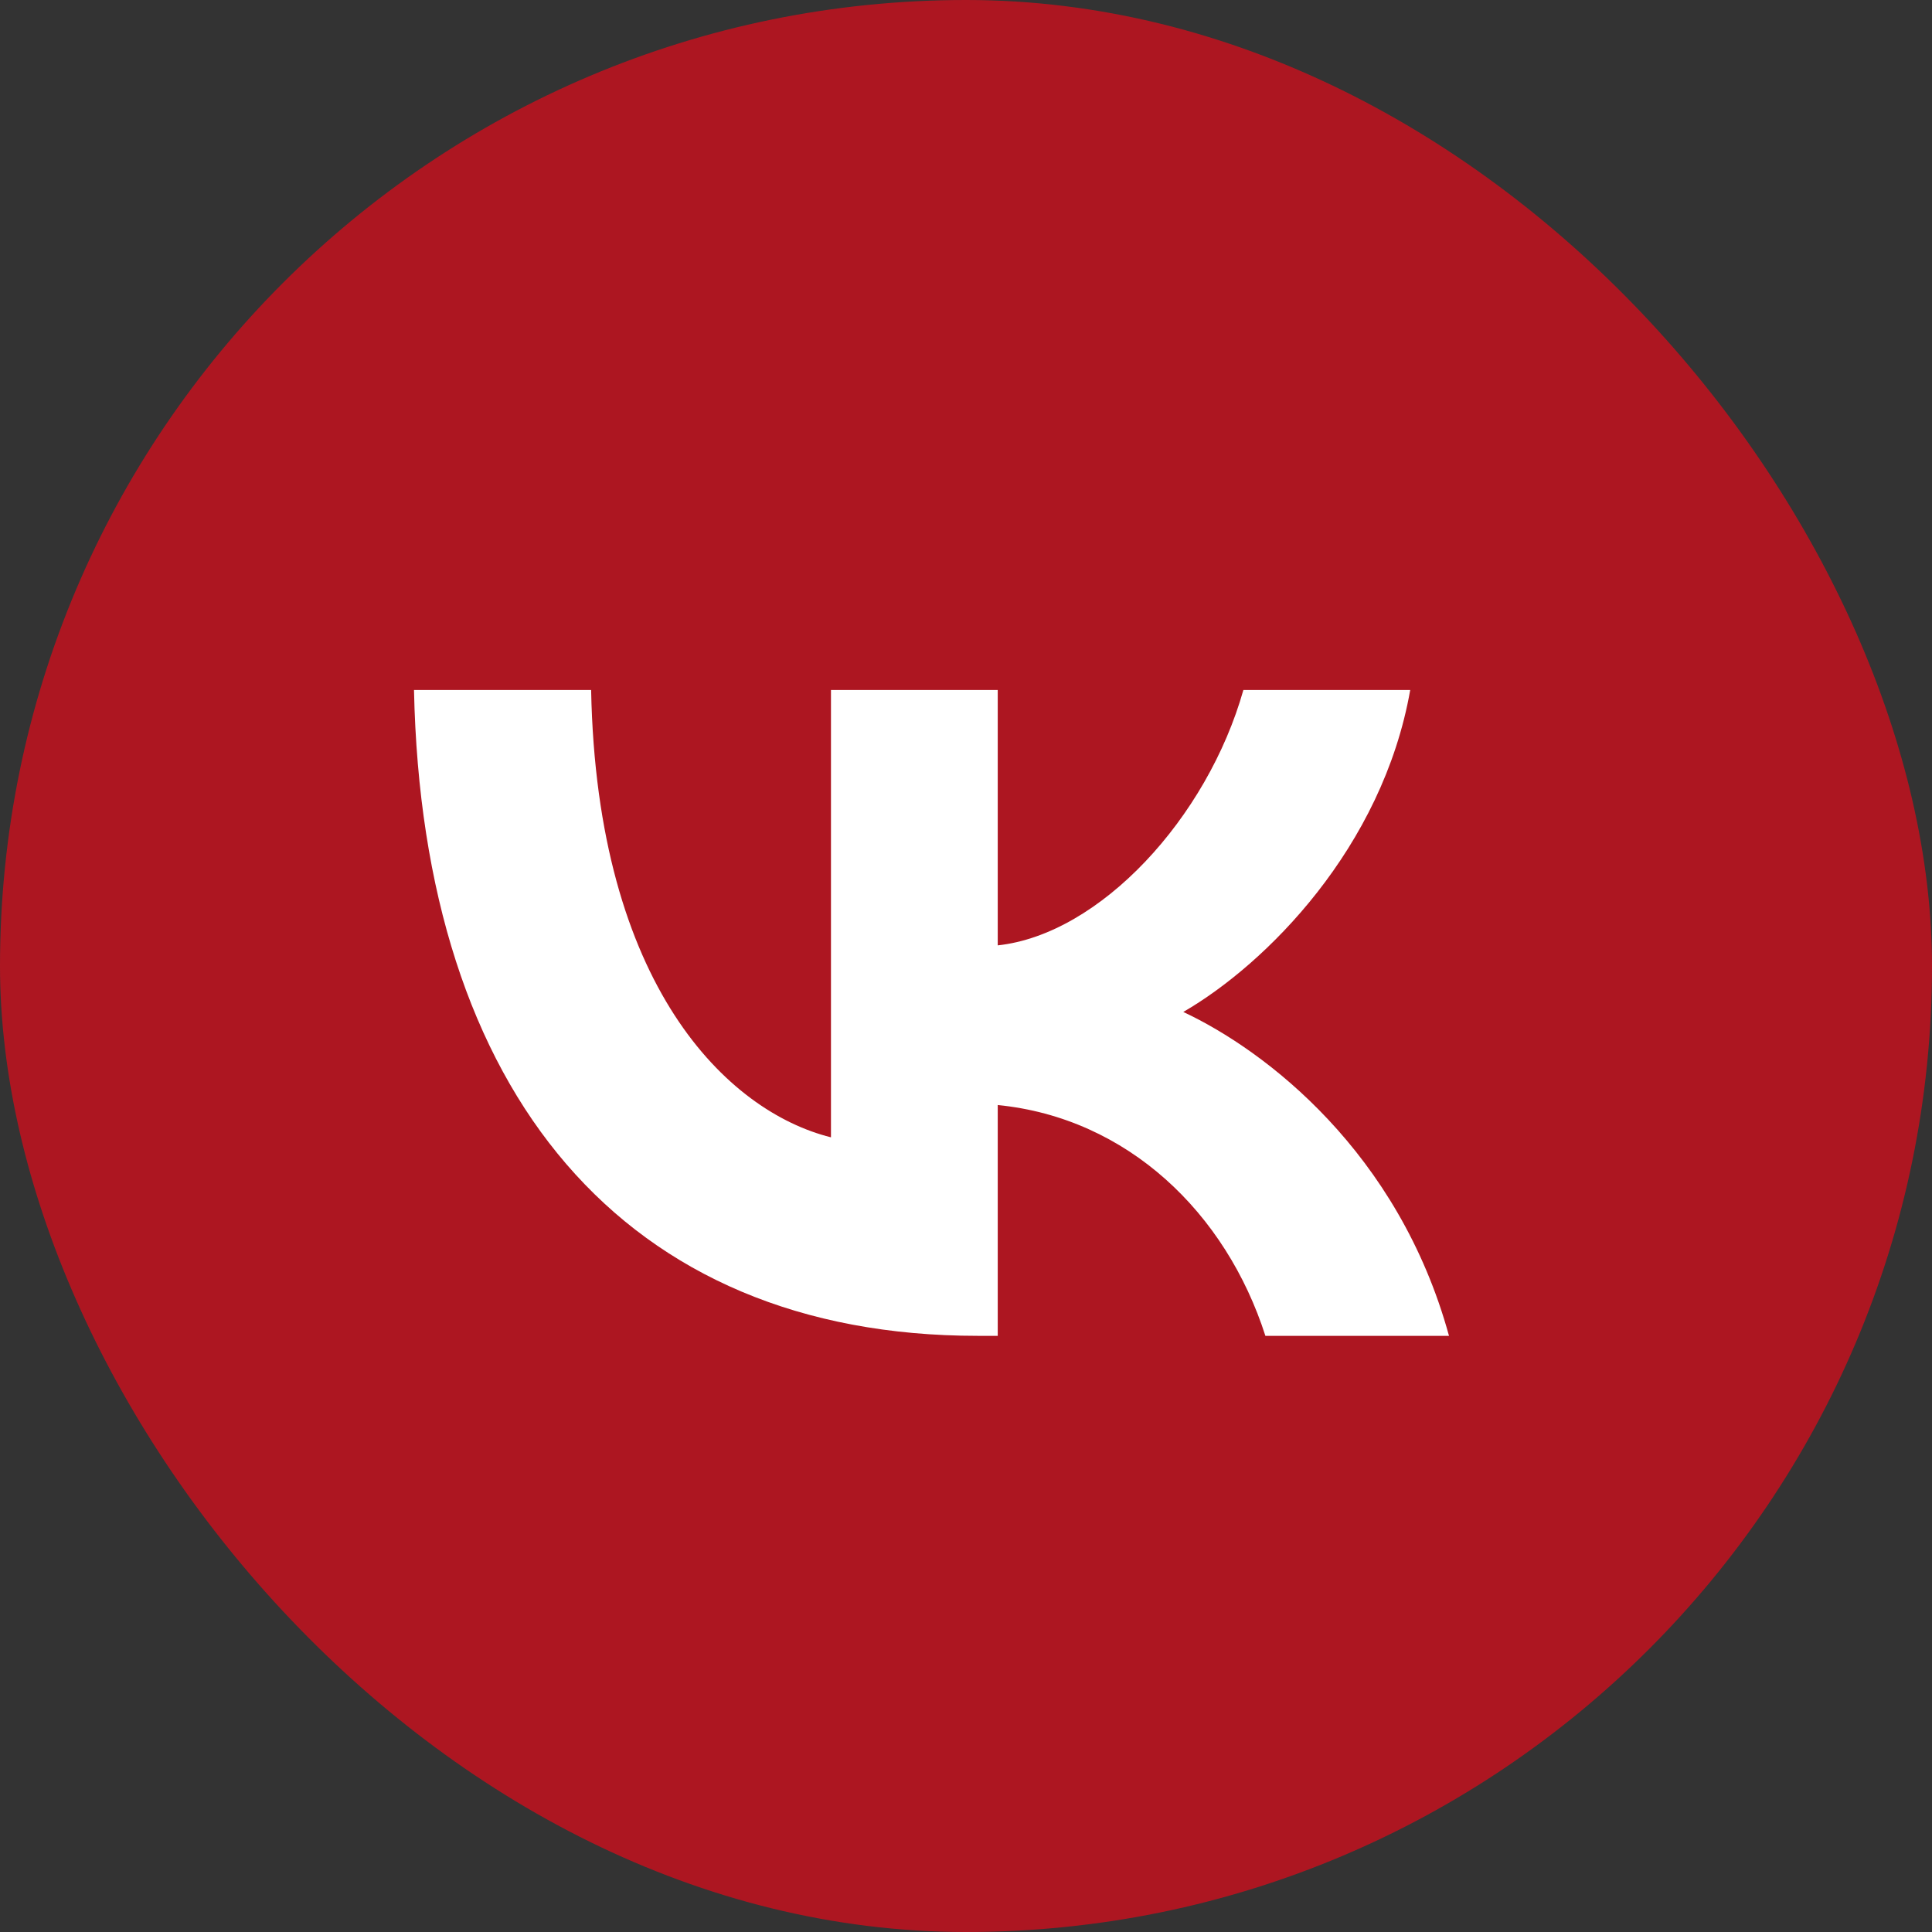 <?xml version="1.0" encoding="UTF-8"?> <svg xmlns="http://www.w3.org/2000/svg" width="28" height="28" viewBox="0 0 28 28" fill="none"><rect x="0" y="0" width="28" height="28" fill="#333333" stroke="none"/><rect width="28" height="28" rx="14" fill="#CC0F1D" fill-opacity="0.8"></rect><path d="M14.17 19.36C9.045 19.36 6.122 15.846 6 10H8.567C8.651 14.291 10.544 16.109 12.043 16.483V10H14.46V13.701C15.941 13.541 17.496 11.855 18.02 10H20.438C20.035 12.286 18.348 13.973 17.149 14.666C18.348 15.228 20.269 16.699 21 19.36H18.339C17.768 17.58 16.344 16.202 14.46 16.015V19.36H14.17Z" fill="white"></path></svg> 